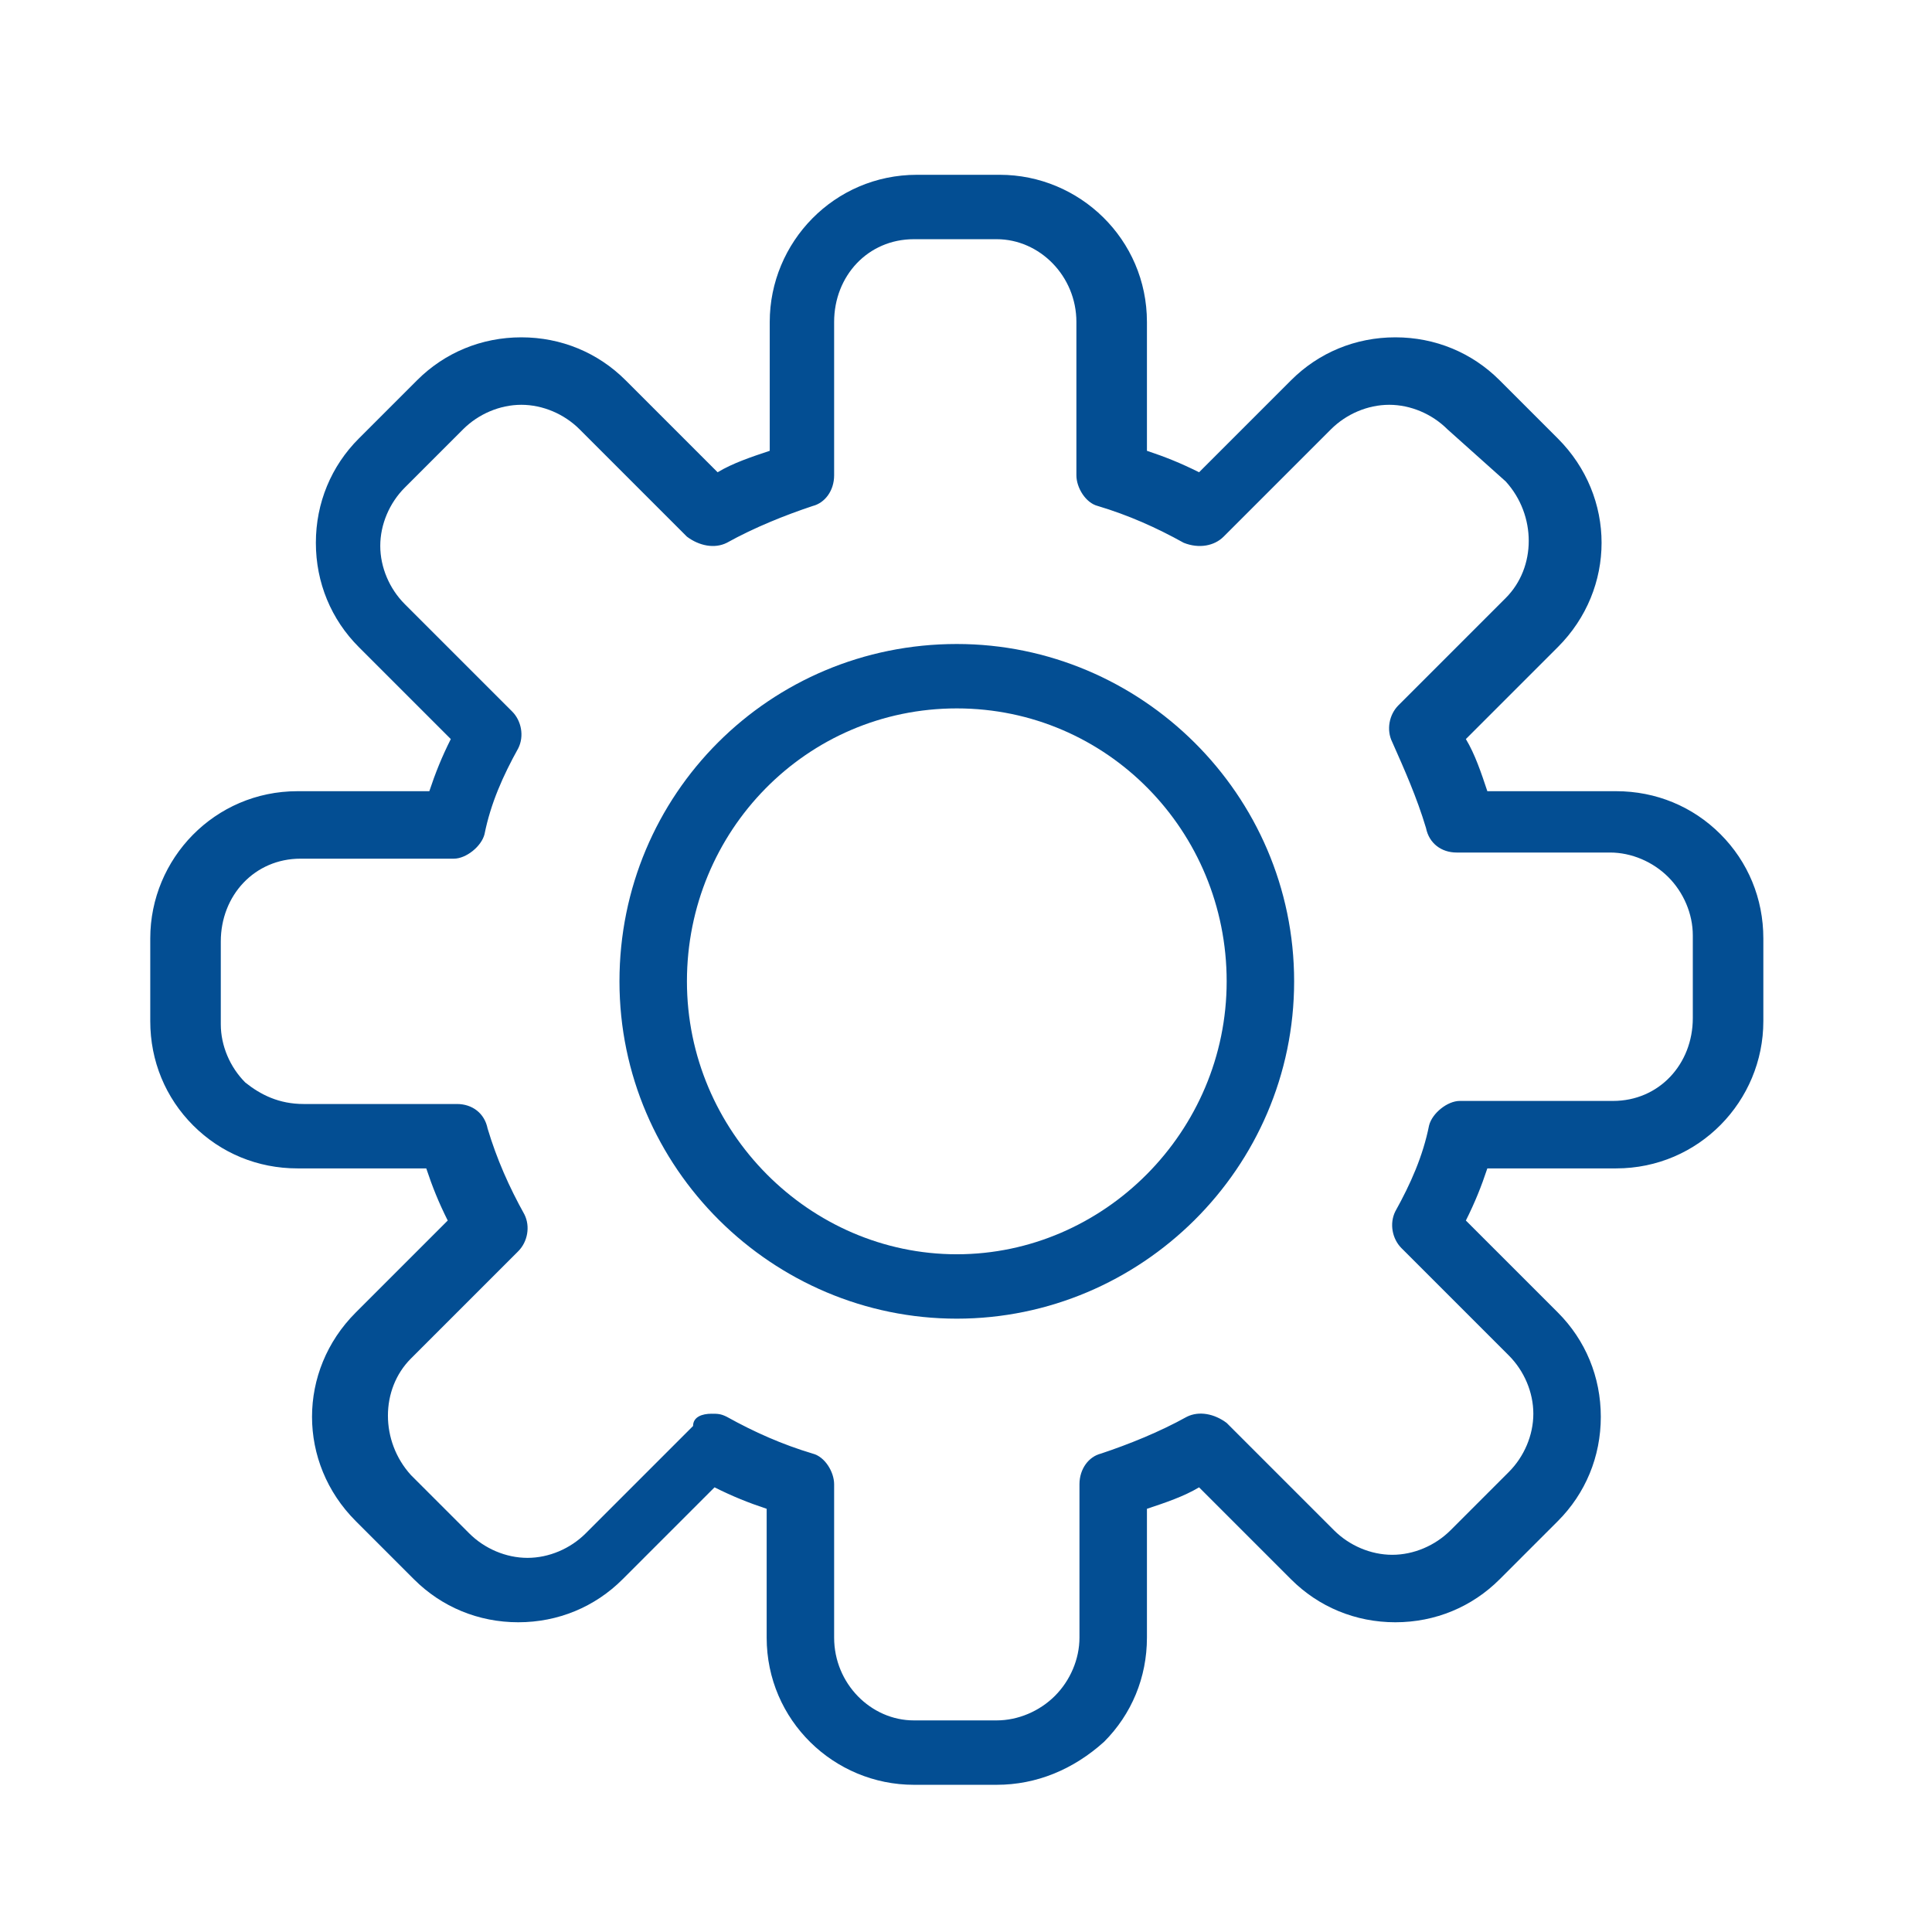 <?xml version="1.0" encoding="utf-8"?>
<!-- Generator: Adobe Illustrator 23.0.0, SVG Export Plug-In . SVG Version: 6.00 Build 0)  -->
<svg version="1.1" id="Capa_1" xmlns="http://www.w3.org/2000/svg" xmlns:xlink="http://www.w3.org/1999/xlink" x="0px" y="0px"
	 viewBox="0 0 63 63" style="enable-background:new 0 0 63 63;" xml:space="preserve">
<style type="text/css">
	.st0{fill:#034E93;}
</style>
<g>
	<path class="st0" d="M31.2,43c-6,0-11-4.9-11-11c0-6.1,4.9-11,11-11c6,0,11,4.9,11,11C42.2,38.1,37.2,43,31.2,43L31.2,43z
		 M31.2,23.1c-4.9,0-8.8,4-8.8,8.9c0,4.9,4,8.9,8.8,8.9s8.8-4,8.8-8.9C40,27.1,36.1,23.1,31.2,23.1L31.2,23.1z M31.2,23.1"/>
	<path class="st0" d="M32.5,58.2h-2.7c-2.6,0-4.8-2.1-4.8-4.8v-4.2c-0.6-0.2-1.1-0.4-1.7-0.7l-3,3c-0.9,0.9-2.1,1.4-3.4,1.4
		c-1.3,0-2.5-0.5-3.4-1.4l-1.9-1.9c-1.9-1.9-1.9-4.9,0-6.8l3-3c-0.3-0.6-0.5-1.1-0.7-1.7l-4.2,0c-1.3,0-2.5-0.5-3.4-1.4
		c-0.9-0.9-1.4-2.1-1.4-3.4v-2.7c0-2.6,2.1-4.8,4.8-4.8H14c0.2-0.6,0.4-1.1,0.7-1.7l-3-3c-0.9-0.9-1.4-2.1-1.4-3.4
		c0-1.3,0.5-2.5,1.4-3.4l1.9-1.9c0.9-0.9,2.1-1.4,3.4-1.4c1.3,0,2.5,0.5,3.4,1.4l3,3c0.5-0.3,1.1-0.5,1.7-0.7v-4.2
		c0-2.6,2.1-4.8,4.8-4.8h2.7c2.6,0,4.8,2.1,4.8,4.8v4.2c0.6,0.2,1.1,0.4,1.7,0.7l3-3c0.9-0.9,2.1-1.4,3.4-1.4c1.3,0,2.5,0.5,3.4,1.4
		l1.9,1.9c1.9,1.9,1.9,4.9,0,6.8l-3,3c0.3,0.5,0.5,1.1,0.7,1.7l4.2,0c1.3,0,2.5,0.5,3.4,1.4c0.9,0.9,1.4,2.1,1.4,3.4v2.7
		c0,2.6-2.1,4.8-4.8,4.8h-4.2c-0.2,0.6-0.4,1.1-0.7,1.7l3,3c0.9,0.9,1.4,2.1,1.4,3.4c0,1.3-0.5,2.5-1.4,3.4l-1.9,1.9
		c-0.9,0.9-2.1,1.4-3.4,1.4c-1.3,0-2.5-0.5-3.4-1.4l-3-3c-0.5,0.3-1.1,0.5-1.7,0.7v4.2c0,1.3-0.5,2.5-1.4,3.4
		C35,57.7,33.8,58.2,32.5,58.2L32.5,58.2z M23.2,46.1c0.2,0,0.3,0,0.5,0.1c0.9,0.5,1.8,0.9,2.8,1.2c0.4,0.1,0.7,0.6,0.7,1v5
		c0,1.5,1.2,2.7,2.6,2.7h2.7c0.7,0,1.4-0.3,1.9-0.8c0.5-0.5,0.8-1.2,0.8-1.9l0-5c0-0.5,0.3-0.9,0.7-1c0.9-0.3,1.9-0.7,2.8-1.2
		c0.4-0.2,0.9-0.1,1.3,0.2l3.5,3.5c0.5,0.5,1.2,0.8,1.9,0.8c0.7,0,1.4-0.3,1.9-0.8l1.9-1.9c0.5-0.5,0.8-1.2,0.8-1.9
		c0-0.7-0.3-1.4-0.8-1.9l-3.5-3.5c-0.3-0.3-0.4-0.8-0.2-1.2c0.5-0.9,0.9-1.8,1.1-2.8c0.1-0.4,0.6-0.8,1-0.8h5c1.5,0,2.6-1.2,2.6-2.7
		v-2.7c0-0.7-0.3-1.4-0.8-1.9c-0.5-0.5-1.2-0.8-1.9-0.8l-5,0c-0.5,0-0.9-0.3-1-0.8c-0.3-1-0.7-1.9-1.1-2.8c-0.2-0.4-0.1-0.9,0.2-1.2
		l3.5-3.5c1-1,1-2.7,0-3.8L47.2,14c-0.5-0.5-1.2-0.8-1.9-0.8c-0.7,0-1.4,0.3-1.9,0.8l-3.5,3.5c-0.3,0.3-0.8,0.4-1.3,0.2
		c-0.9-0.5-1.8-0.9-2.8-1.2c-0.4-0.1-0.7-0.6-0.7-1v-5c0-1.5-1.2-2.7-2.6-2.7h-2.7c-1.5,0-2.6,1.2-2.6,2.7v5c0,0.5-0.3,0.9-0.7,1
		c-0.9,0.3-1.9,0.7-2.8,1.2c-0.4,0.2-0.9,0.1-1.3-0.2L18.9,14c-0.5-0.5-1.2-0.8-1.9-0.8c-0.7,0-1.4,0.3-1.9,0.8l-1.9,1.9
		c-0.5,0.5-0.8,1.2-0.8,1.9c0,0.7,0.3,1.4,0.8,1.9l3.5,3.5c0.3,0.3,0.4,0.8,0.2,1.2c-0.5,0.9-0.9,1.8-1.1,2.8
		c-0.1,0.4-0.6,0.8-1,0.8h-5c-1.5,0-2.6,1.2-2.6,2.7v2.7c0,0.7,0.3,1.4,0.8,1.9C8.5,35.7,9.1,36,9.9,36l5,0c0.5,0,0.9,0.3,1,0.8
		c0.3,1,0.7,1.9,1.2,2.8c0.2,0.4,0.1,0.9-0.2,1.2l-3.5,3.5c-1,1-1,2.7,0,3.8l1.9,1.9c0.5,0.5,1.2,0.8,1.9,0.8c0.7,0,1.4-0.3,1.9-0.8
		l3.5-3.5C22.6,46.2,22.9,46.1,23.2,46.1L23.2,46.1z M23.2,46.1"/>
</g>
</svg>
